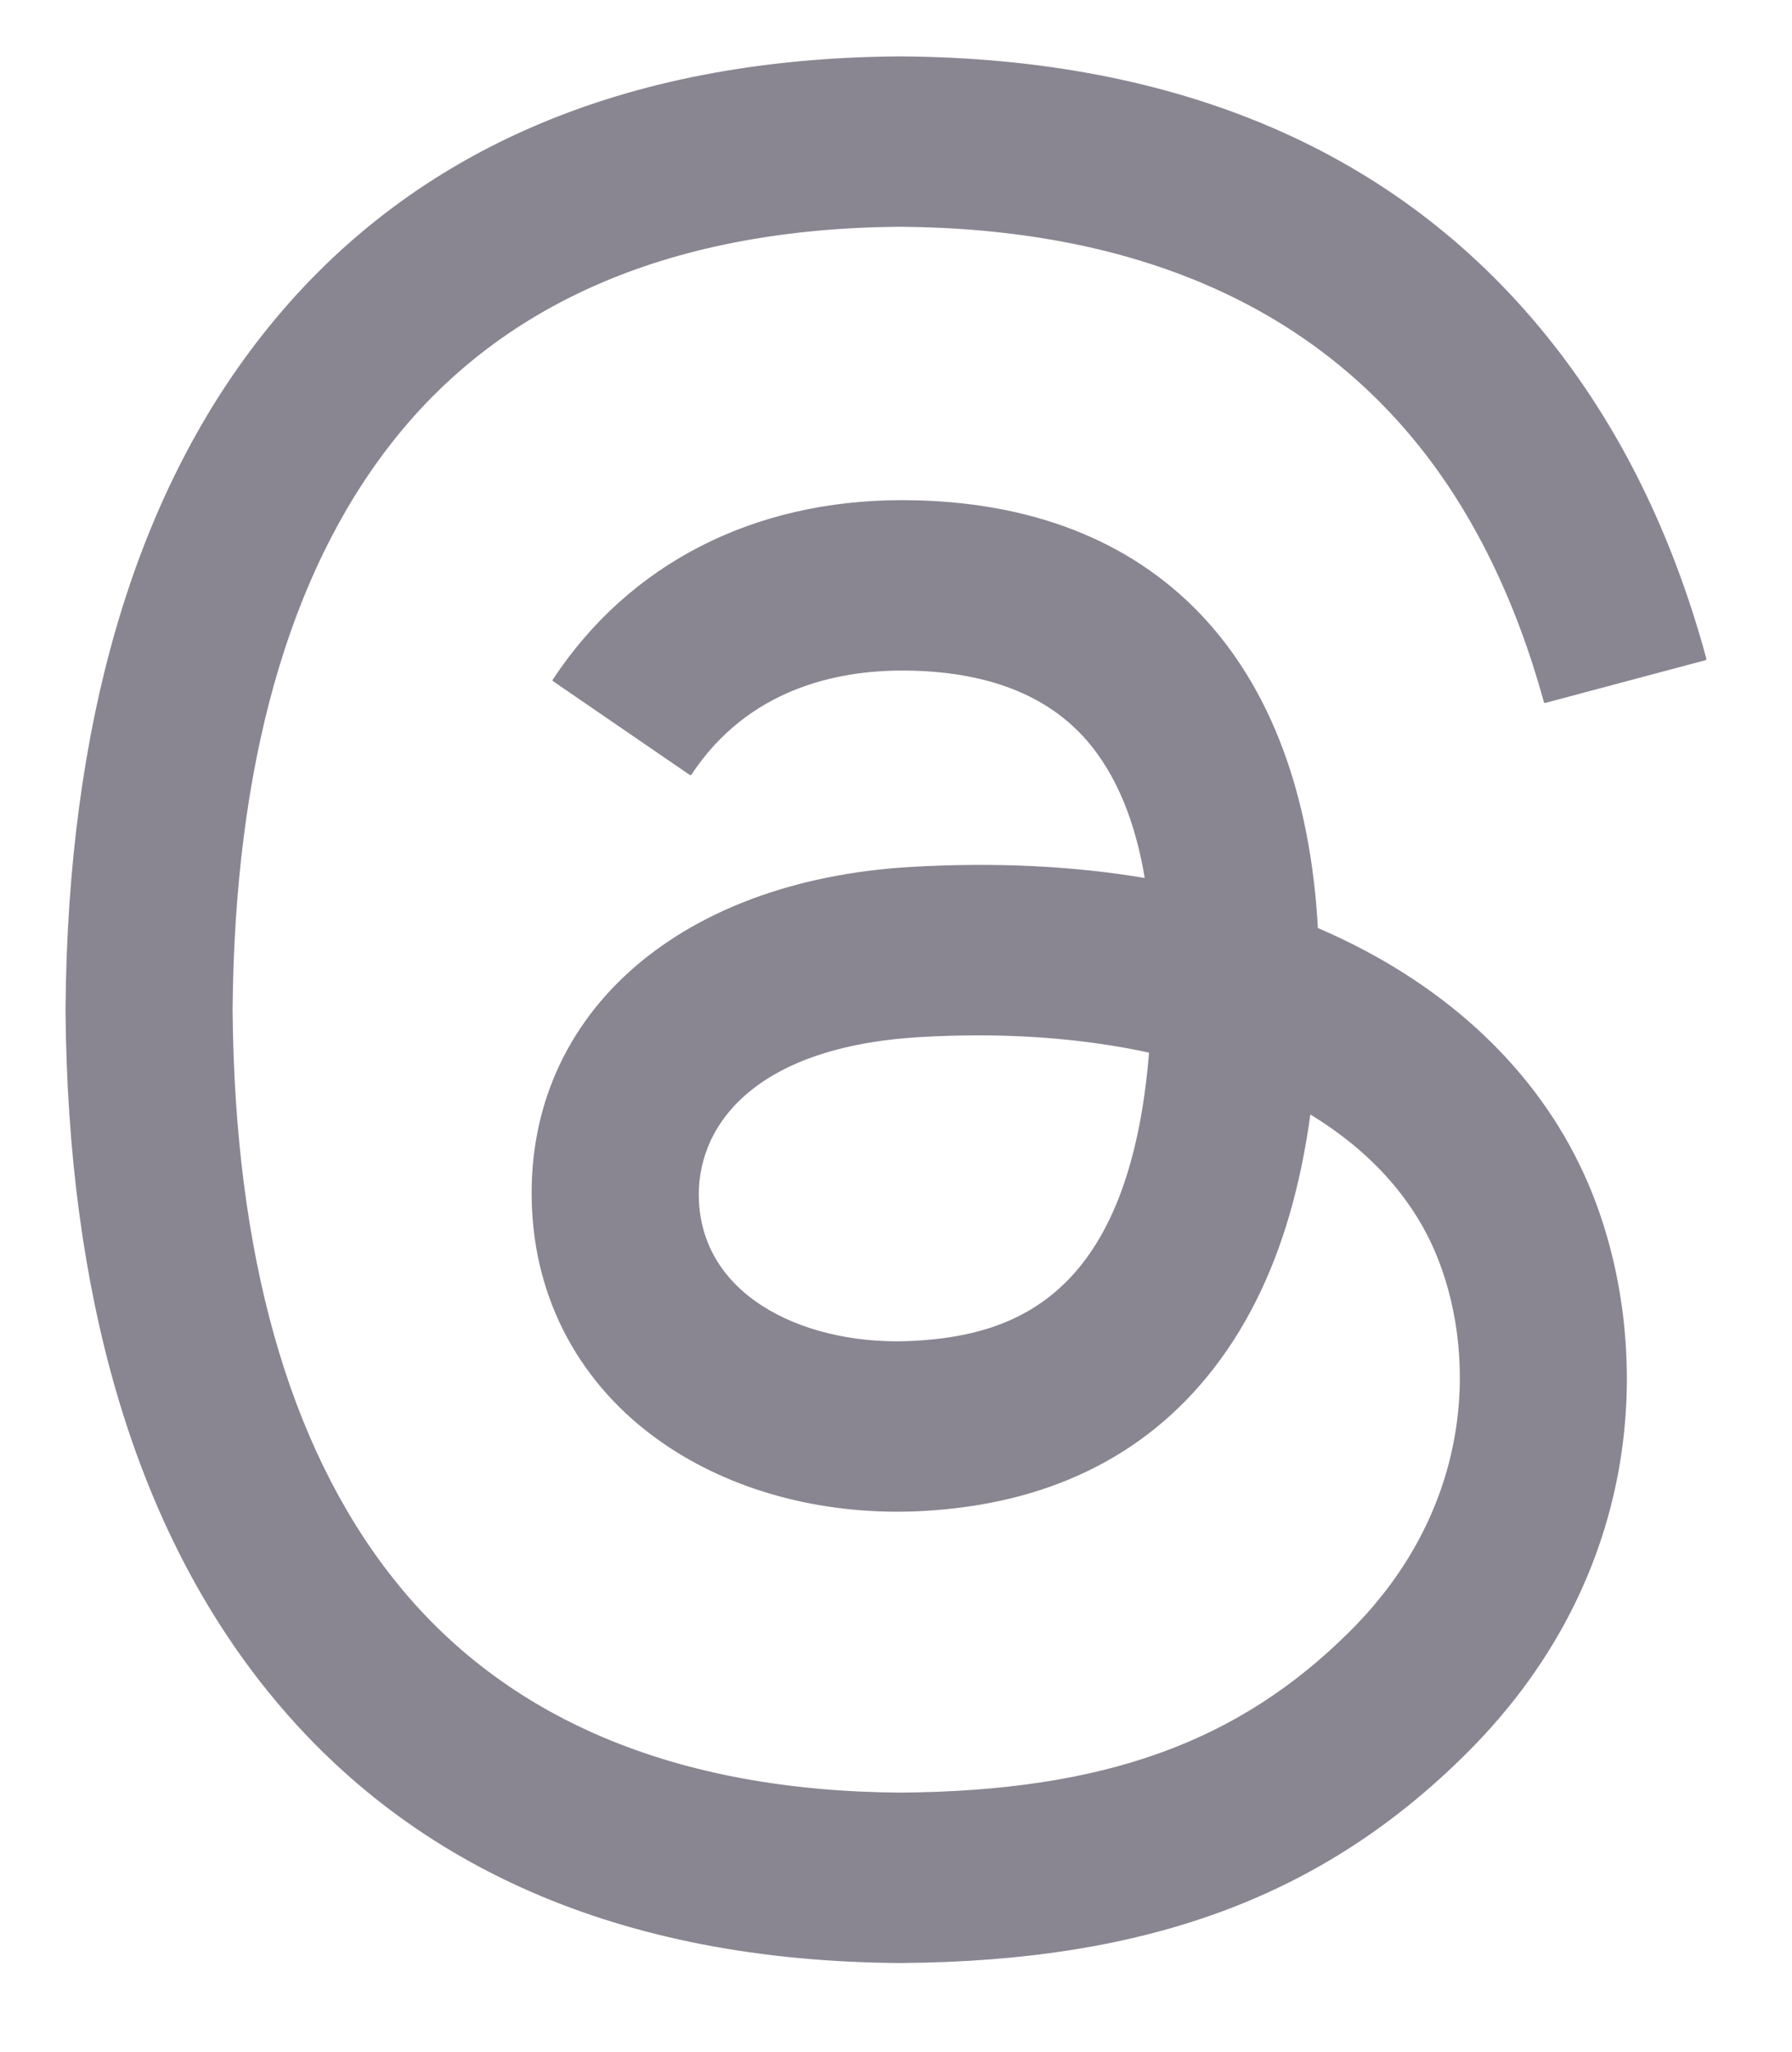 <?xml version="1.0" encoding="UTF-8" standalone="no"?>
<!DOCTYPE svg PUBLIC "-//W3C//DTD SVG 1.1//EN" "http://www.w3.org/Graphics/SVG/1.1/DTD/svg11.dtd">
<svg width="100%" height="100%" viewBox="0 0 753 862" version="1.1" xmlns="http://www.w3.org/2000/svg" xmlns:xlink="http://www.w3.org/1999/xlink" xml:space="preserve" xmlns:serif="http://www.serif.com/" style="fill-rule:evenodd;clip-rule:evenodd;stroke-linejoin:round;stroke-miterlimit:2;">
    <g id="Artboard1" transform="matrix(0.741,0,0,0.811,-1103.58,-381.581)">
        <rect x="1489.78" y="470.517" width="1015.35" height="1061.83" style="fill:none;"/>
        <g transform="matrix(1.35,0,0,1.233,-708.279,-239.472)">
            <path d="M2011.87,1139.61C1968.37,1142.06 1923.18,1122.54 1920.95,1080.72C1919.3,1049.71 1943.02,1015.11 2014.54,1010.99C2022.73,1010.51 2030.77,1010.28 2038.66,1010.28C2064.64,1010.28 2088.95,1012.81 2111.04,1017.64C2102.8,1120.56 2054.46,1137.28 2011.87,1139.61ZM2191.44,970.781C2187.99,969.129 2184.49,967.539 2180.95,966.02C2174.77,852.238 2112.6,787.102 2008.21,786.441C2007.73,786.43 2007.26,786.43 2006.79,786.43C1944.35,786.43 1892.42,813.09 1860.46,861.59L1917.87,900.969C1941.75,864.738 1979.22,857.02 2006.82,857.02L2007.77,857.02C2042.15,857.238 2068.08,867.238 2084.87,886.719C2097.09,900.91 2105.26,920.52 2109.3,945.27C2078.83,940.09 2045.87,938.488 2010.64,940.512C1911.39,946.23 1847.58,1004.12 1851.86,1084.55C1854.04,1125.35 1874.37,1160.45 1909.1,1183.38C1938.46,1202.76 1976.28,1212.24 2015.58,1210.1C2067.49,1207.25 2108.21,1187.45 2136.62,1151.23C2158.2,1123.73 2171.84,1088.1 2177.87,1043.19C2202.6,1058.12 2220.94,1077.77 2231.06,1101.38C2248.28,1141.53 2249.28,1207.5 2195.45,1261.28C2148.29,1308.4 2091.6,1328.78 2005.92,1329.41C1910.88,1328.71 1839.01,1298.23 1792.28,1238.82C1748.51,1183.19 1725.9,1102.84 1725.05,1000C1725.9,897.16 1748.51,816.809 1792.28,761.18C1839.01,701.77 1910.88,671.289 2005.92,670.578C2101.65,671.301 2174.78,701.922 2223.3,761.621C2247.09,790.891 2265.03,827.699 2276.85,870.629L2344.13,852.68C2329.8,799.84 2307.25,754.309 2276.55,716.559C2214.35,640.031 2123.38,600.809 2006.16,600L2005.69,600C1888.71,600.809 1798.75,640.172 1738.32,717C1684.54,785.359 1656.8,880.48 1655.87,999.719L1655.87,1000.28C1656.8,1119.52 1684.54,1214.64 1738.32,1283C1798.75,1359.82 1888.71,1399.19 2005.69,1400L2006.16,1400C2110.16,1399.28 2183.47,1372.05 2243.86,1311.71C2322.87,1232.78 2320.49,1133.83 2294.45,1073.09C2275.77,1029.53 2240.15,994.148 2191.44,970.781" style="fill:rgb(137,134,145);fill-rule:nonzero;stroke:rgb(137,134,145);stroke-width:1px;"/>
        </g>
    </g>
</svg>
